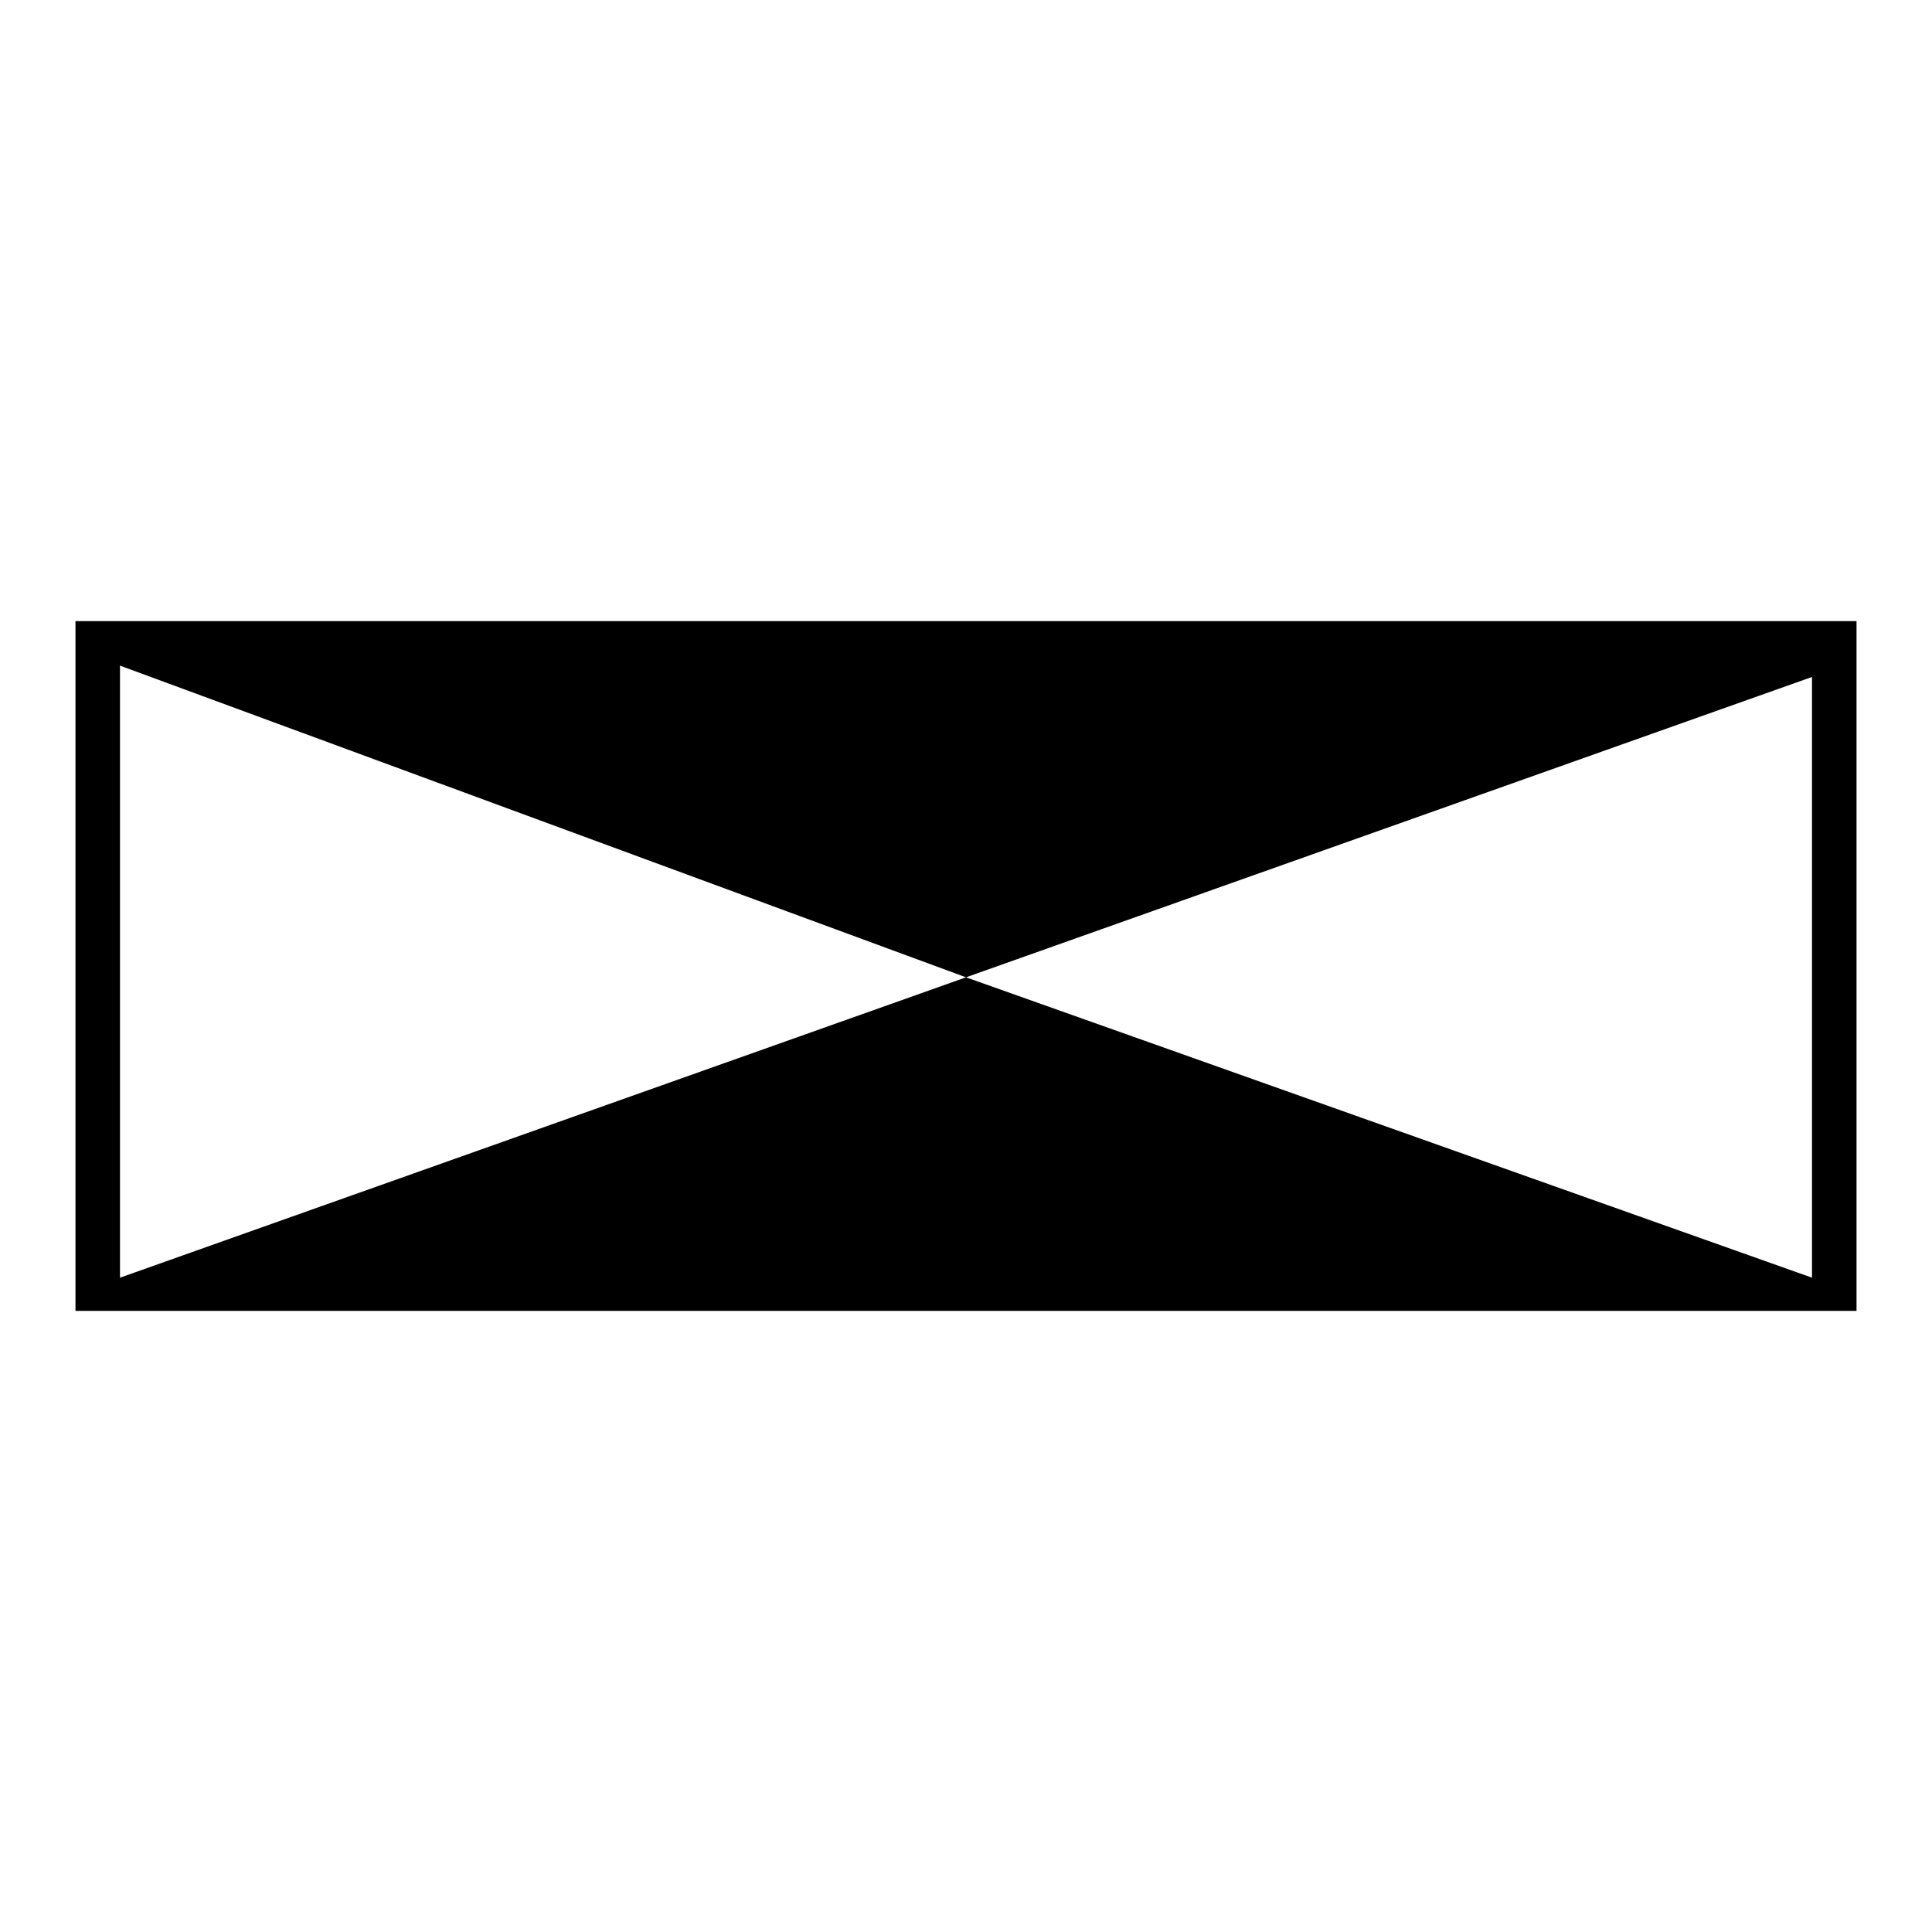 <?xml version="1.0" encoding="utf-8"?>
<!-- Svg Vector Icons : http://www.onlinewebfonts.com/icon -->
<!DOCTYPE svg PUBLIC "-//W3C//DTD SVG 1.1//EN" "http://www.w3.org/Graphics/SVG/1.1/DTD/svg11.dtd">
<svg version="1.1" xmlns="http://www.w3.org/2000/svg" xmlns:xlink="http://www.w3.org/1999/xlink" x="0px" y="0px" viewBox="0 0 256 256" enable-background="new 0 0 256 256" xml:space="preserve">
<g> <path fill="#000000" d="M10,82.3v91.4h236V82.3H10z M240.1,169.3H15.9H240.1L128,129.5L15.9,169.3V88.2L128,129.5l112.1-39.8H15.9 h224.2V169.3L240.1,169.3z"/></g>
</svg>